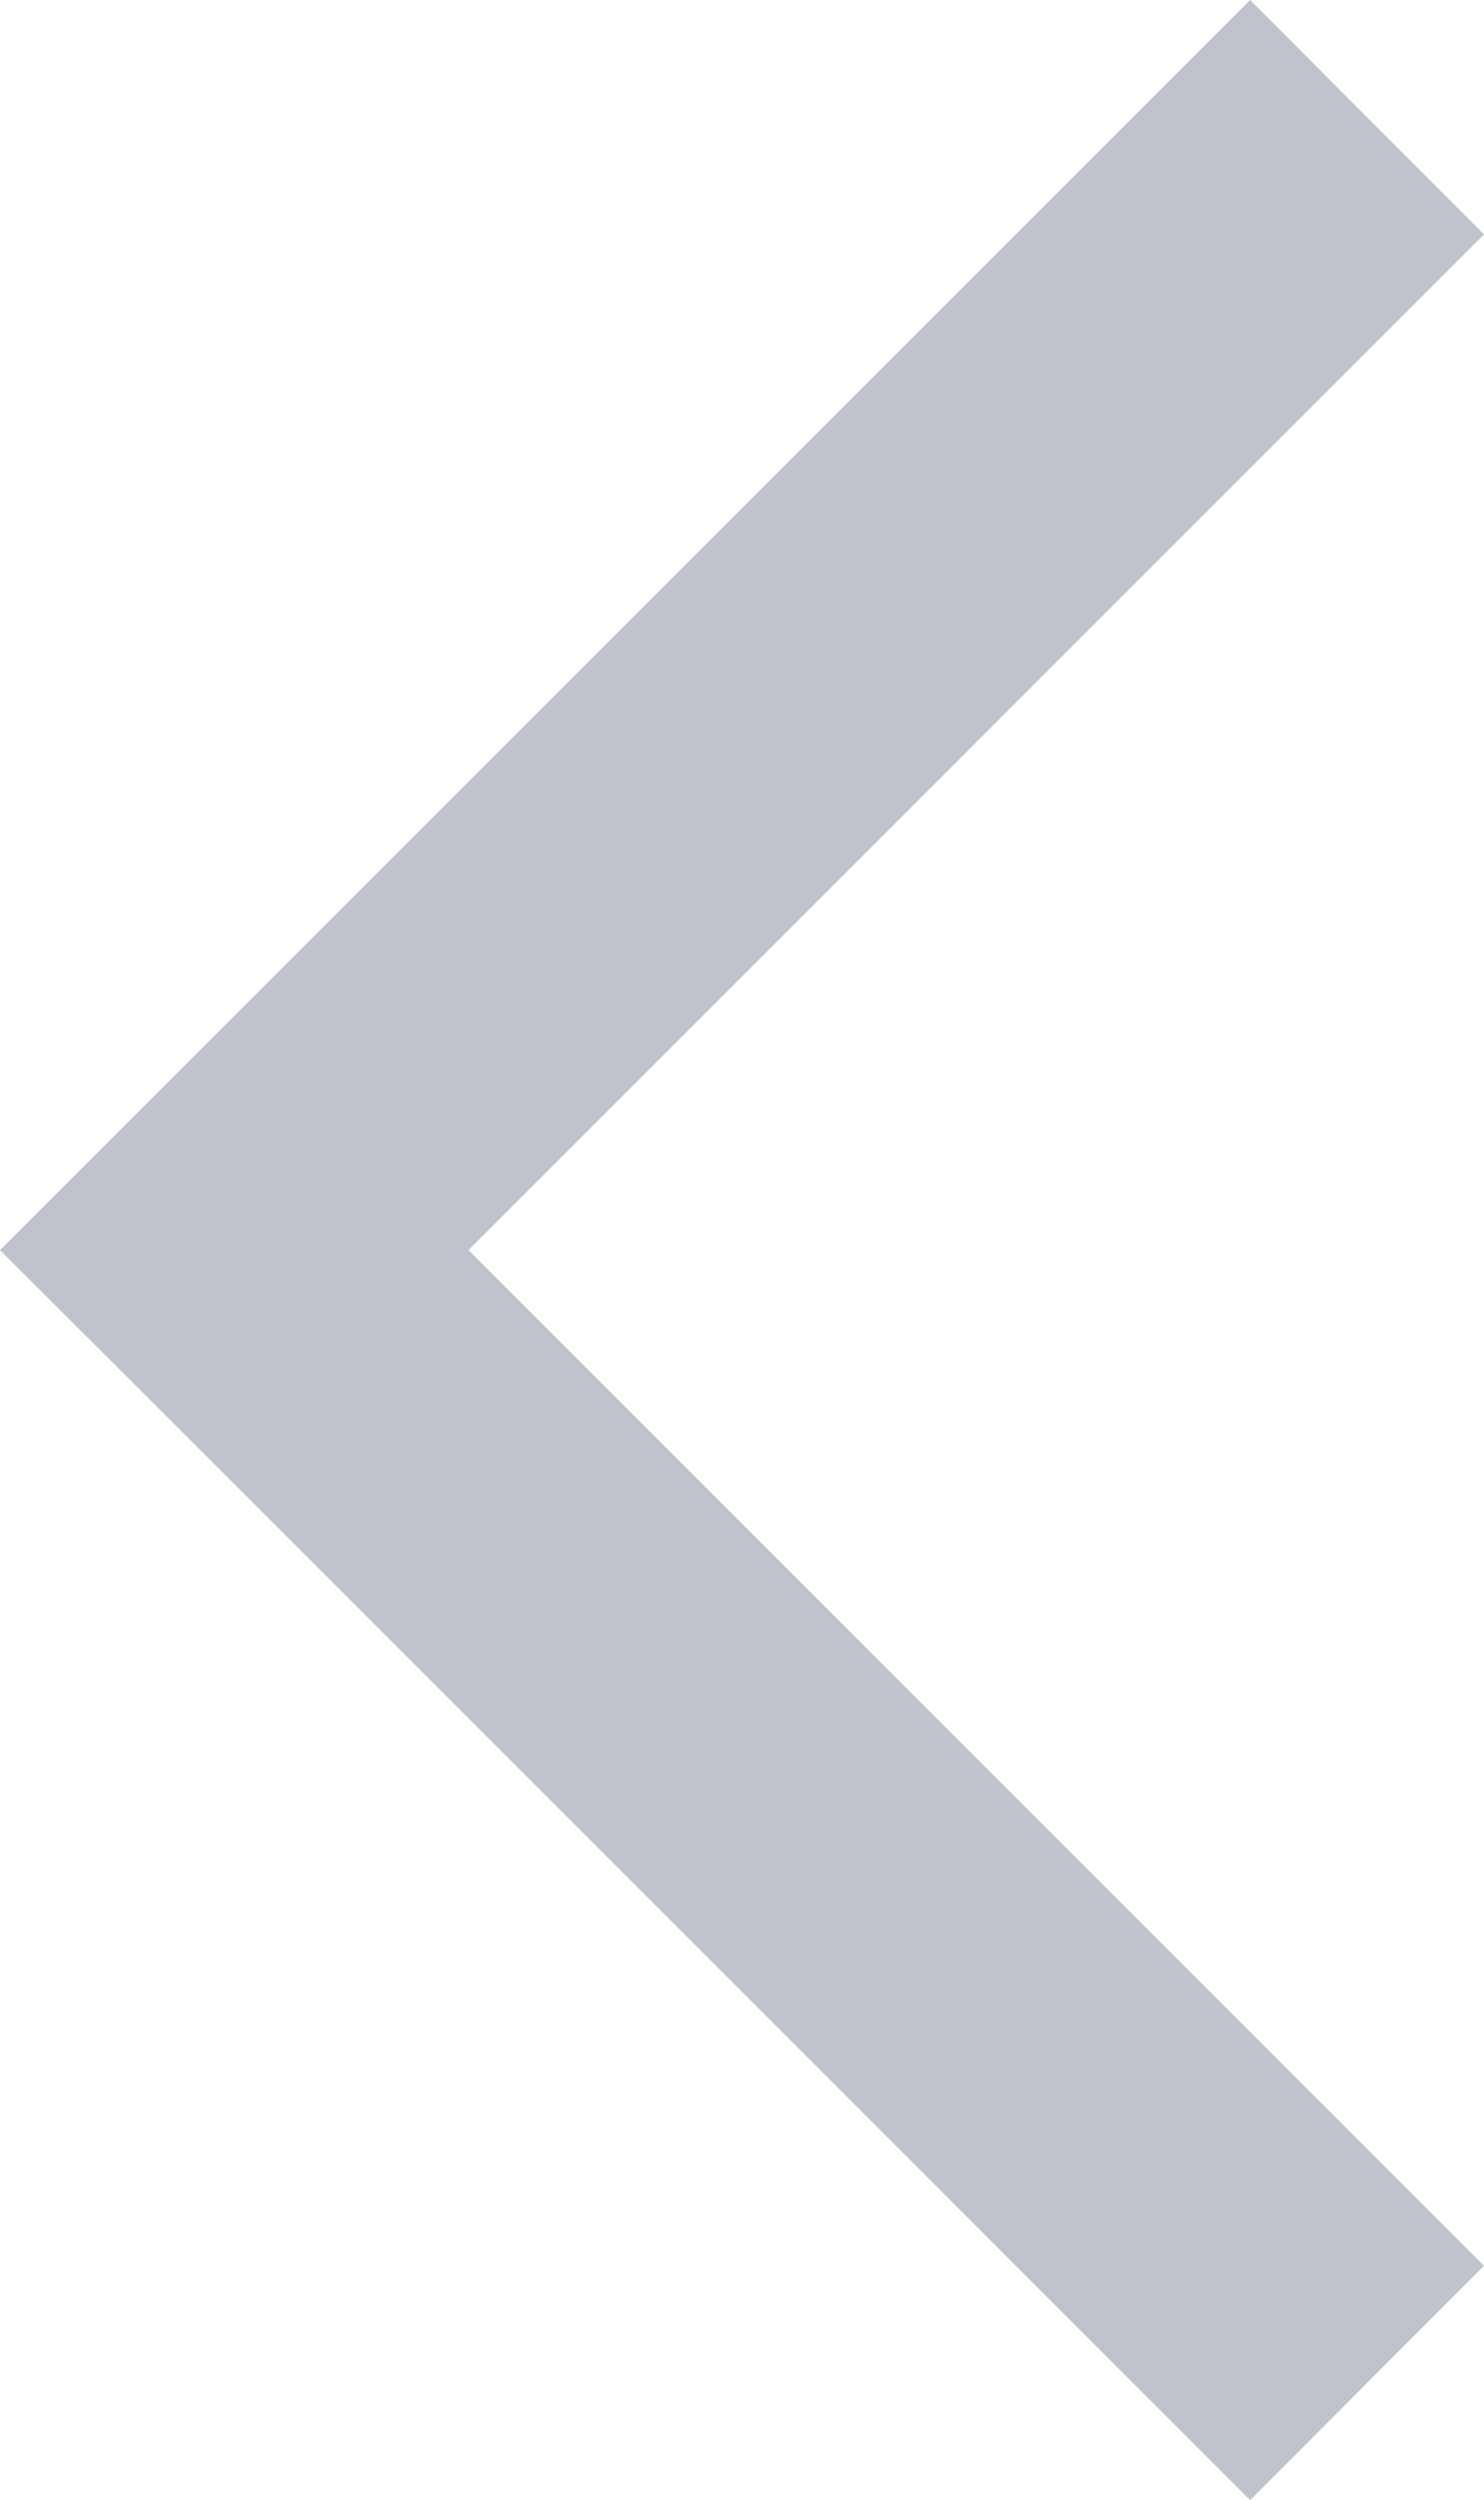 <svg width="6.719" height="11.318" viewBox="0 0 6.719 11.318" fill="none" xmlns="http://www.w3.org/2000/svg" xmlns:xlink="http://www.w3.org/1999/xlink">
	<desc>
			Created with Pixso.
	</desc>
	<defs/>
	<g style="mix-blend-mode:normal">
		<path id="icon_previous" d="M0 5.659L1.062 4.598L5.66 0L6.719 1.061L2.121 5.659L6.719 10.257L5.66 11.318L1.062 6.72L0 5.659Z" clip-rule="evenodd" fill="#BFC3CC" fill-opacity="1" fill-rule="evenodd"/>
	</g>
</svg>
